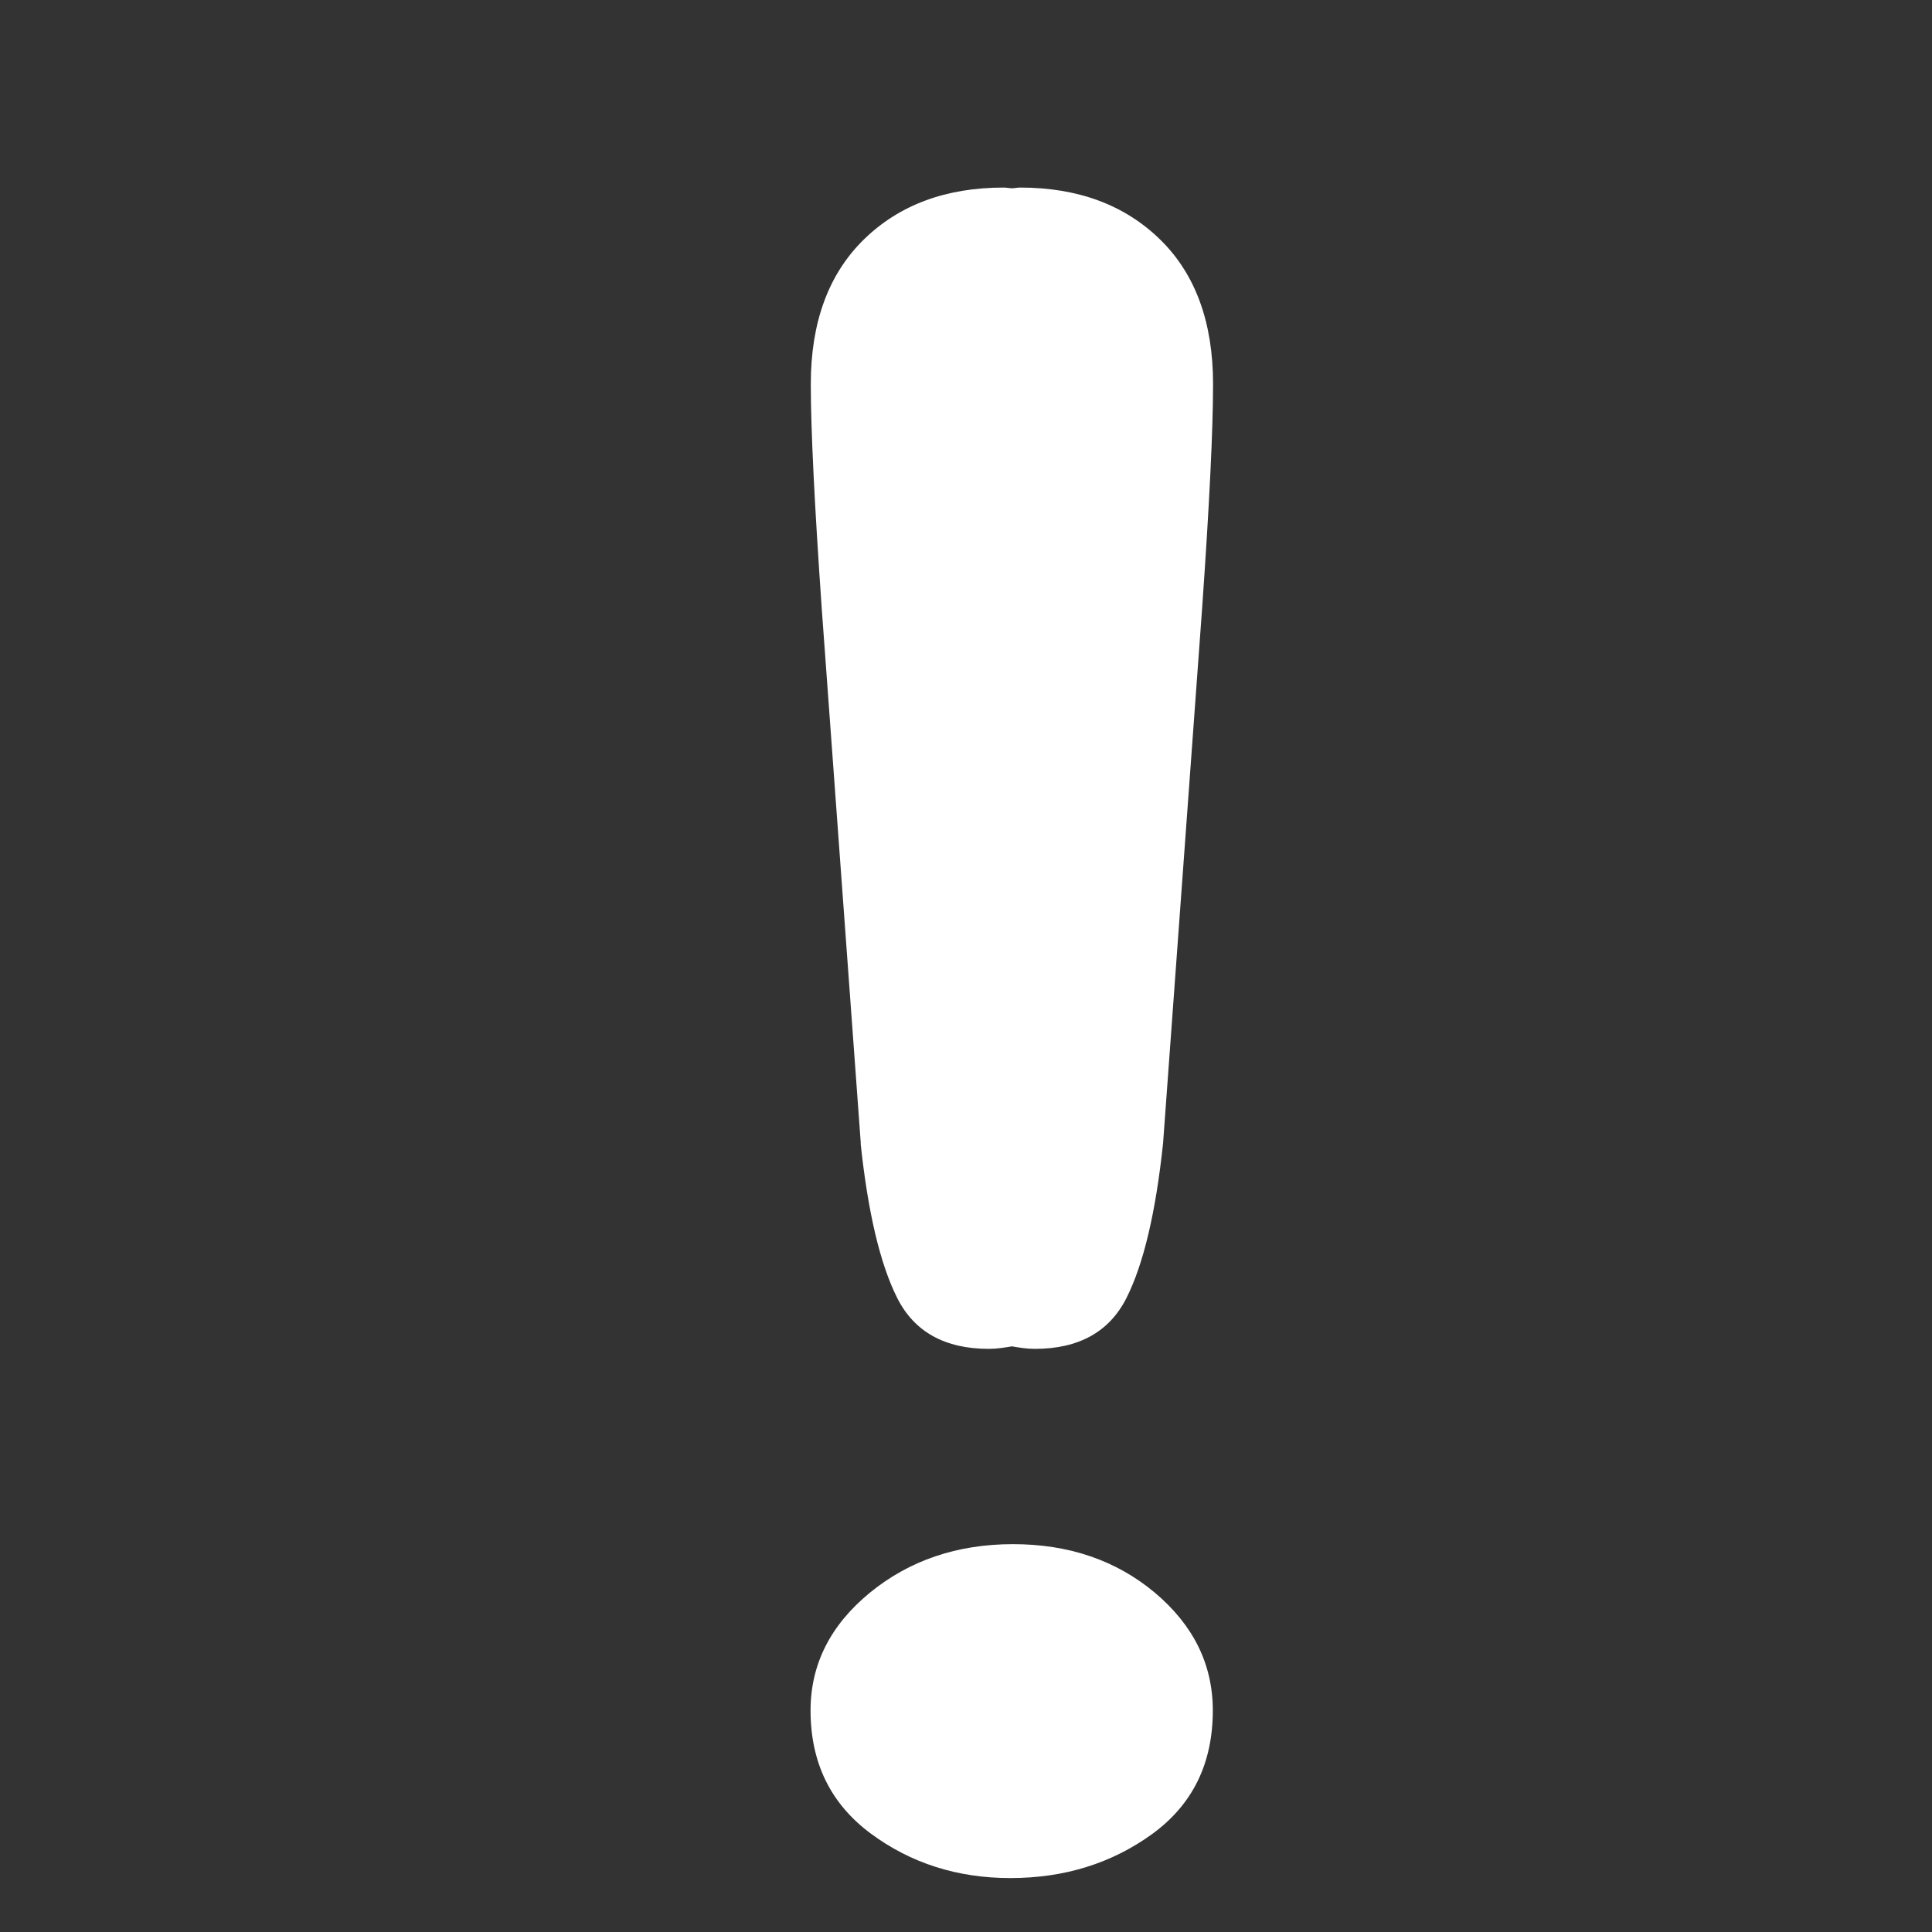 <svg width="24" height="24" viewBox="0 0 24 24" fill="none" xmlns="http://www.w3.org/2000/svg">
<rect x="0" y="0" width="24" height="24" fill="#333333" stroke="none"/>
<g id="emojione-v1:exclamation-mark">
<path id="Vector" d="M10.691 14.203C10.782 15.063 10.934 15.704 11.146 16.125C11.358 16.545 11.738 16.756 12.284 16.756C12.387 16.756 12.479 16.74 12.57 16.725C12.662 16.74 12.753 16.756 12.855 16.756C13.401 16.756 13.78 16.545 13.993 16.125C14.205 15.704 14.357 15.063 14.448 14.203L14.933 7.559C15.024 6.264 15.069 5.335 15.069 4.771C15.069 4.003 14.85 3.404 14.411 2.975C13.97 2.545 13.391 2.33 12.674 2.33C12.636 2.33 12.607 2.338 12.571 2.339C12.534 2.338 12.505 2.33 12.468 2.33C11.75 2.33 11.171 2.545 10.731 2.975C10.292 3.405 10.072 4.004 10.072 4.771C10.072 5.335 10.118 6.265 10.208 7.56L10.693 14.203M12.585 19.182C11.89 19.182 11.297 19.384 10.806 19.785C10.315 20.188 10.069 20.676 10.069 21.248C10.069 21.897 10.318 22.405 10.813 22.774C11.311 23.144 11.89 23.33 12.551 23.33C13.225 23.33 13.812 23.146 14.314 22.782C14.816 22.416 15.066 21.905 15.066 21.248C15.066 20.675 14.825 20.188 14.345 19.784C13.866 19.384 13.279 19.182 12.583 19.182" fill="white"/>
</g>
</svg>
